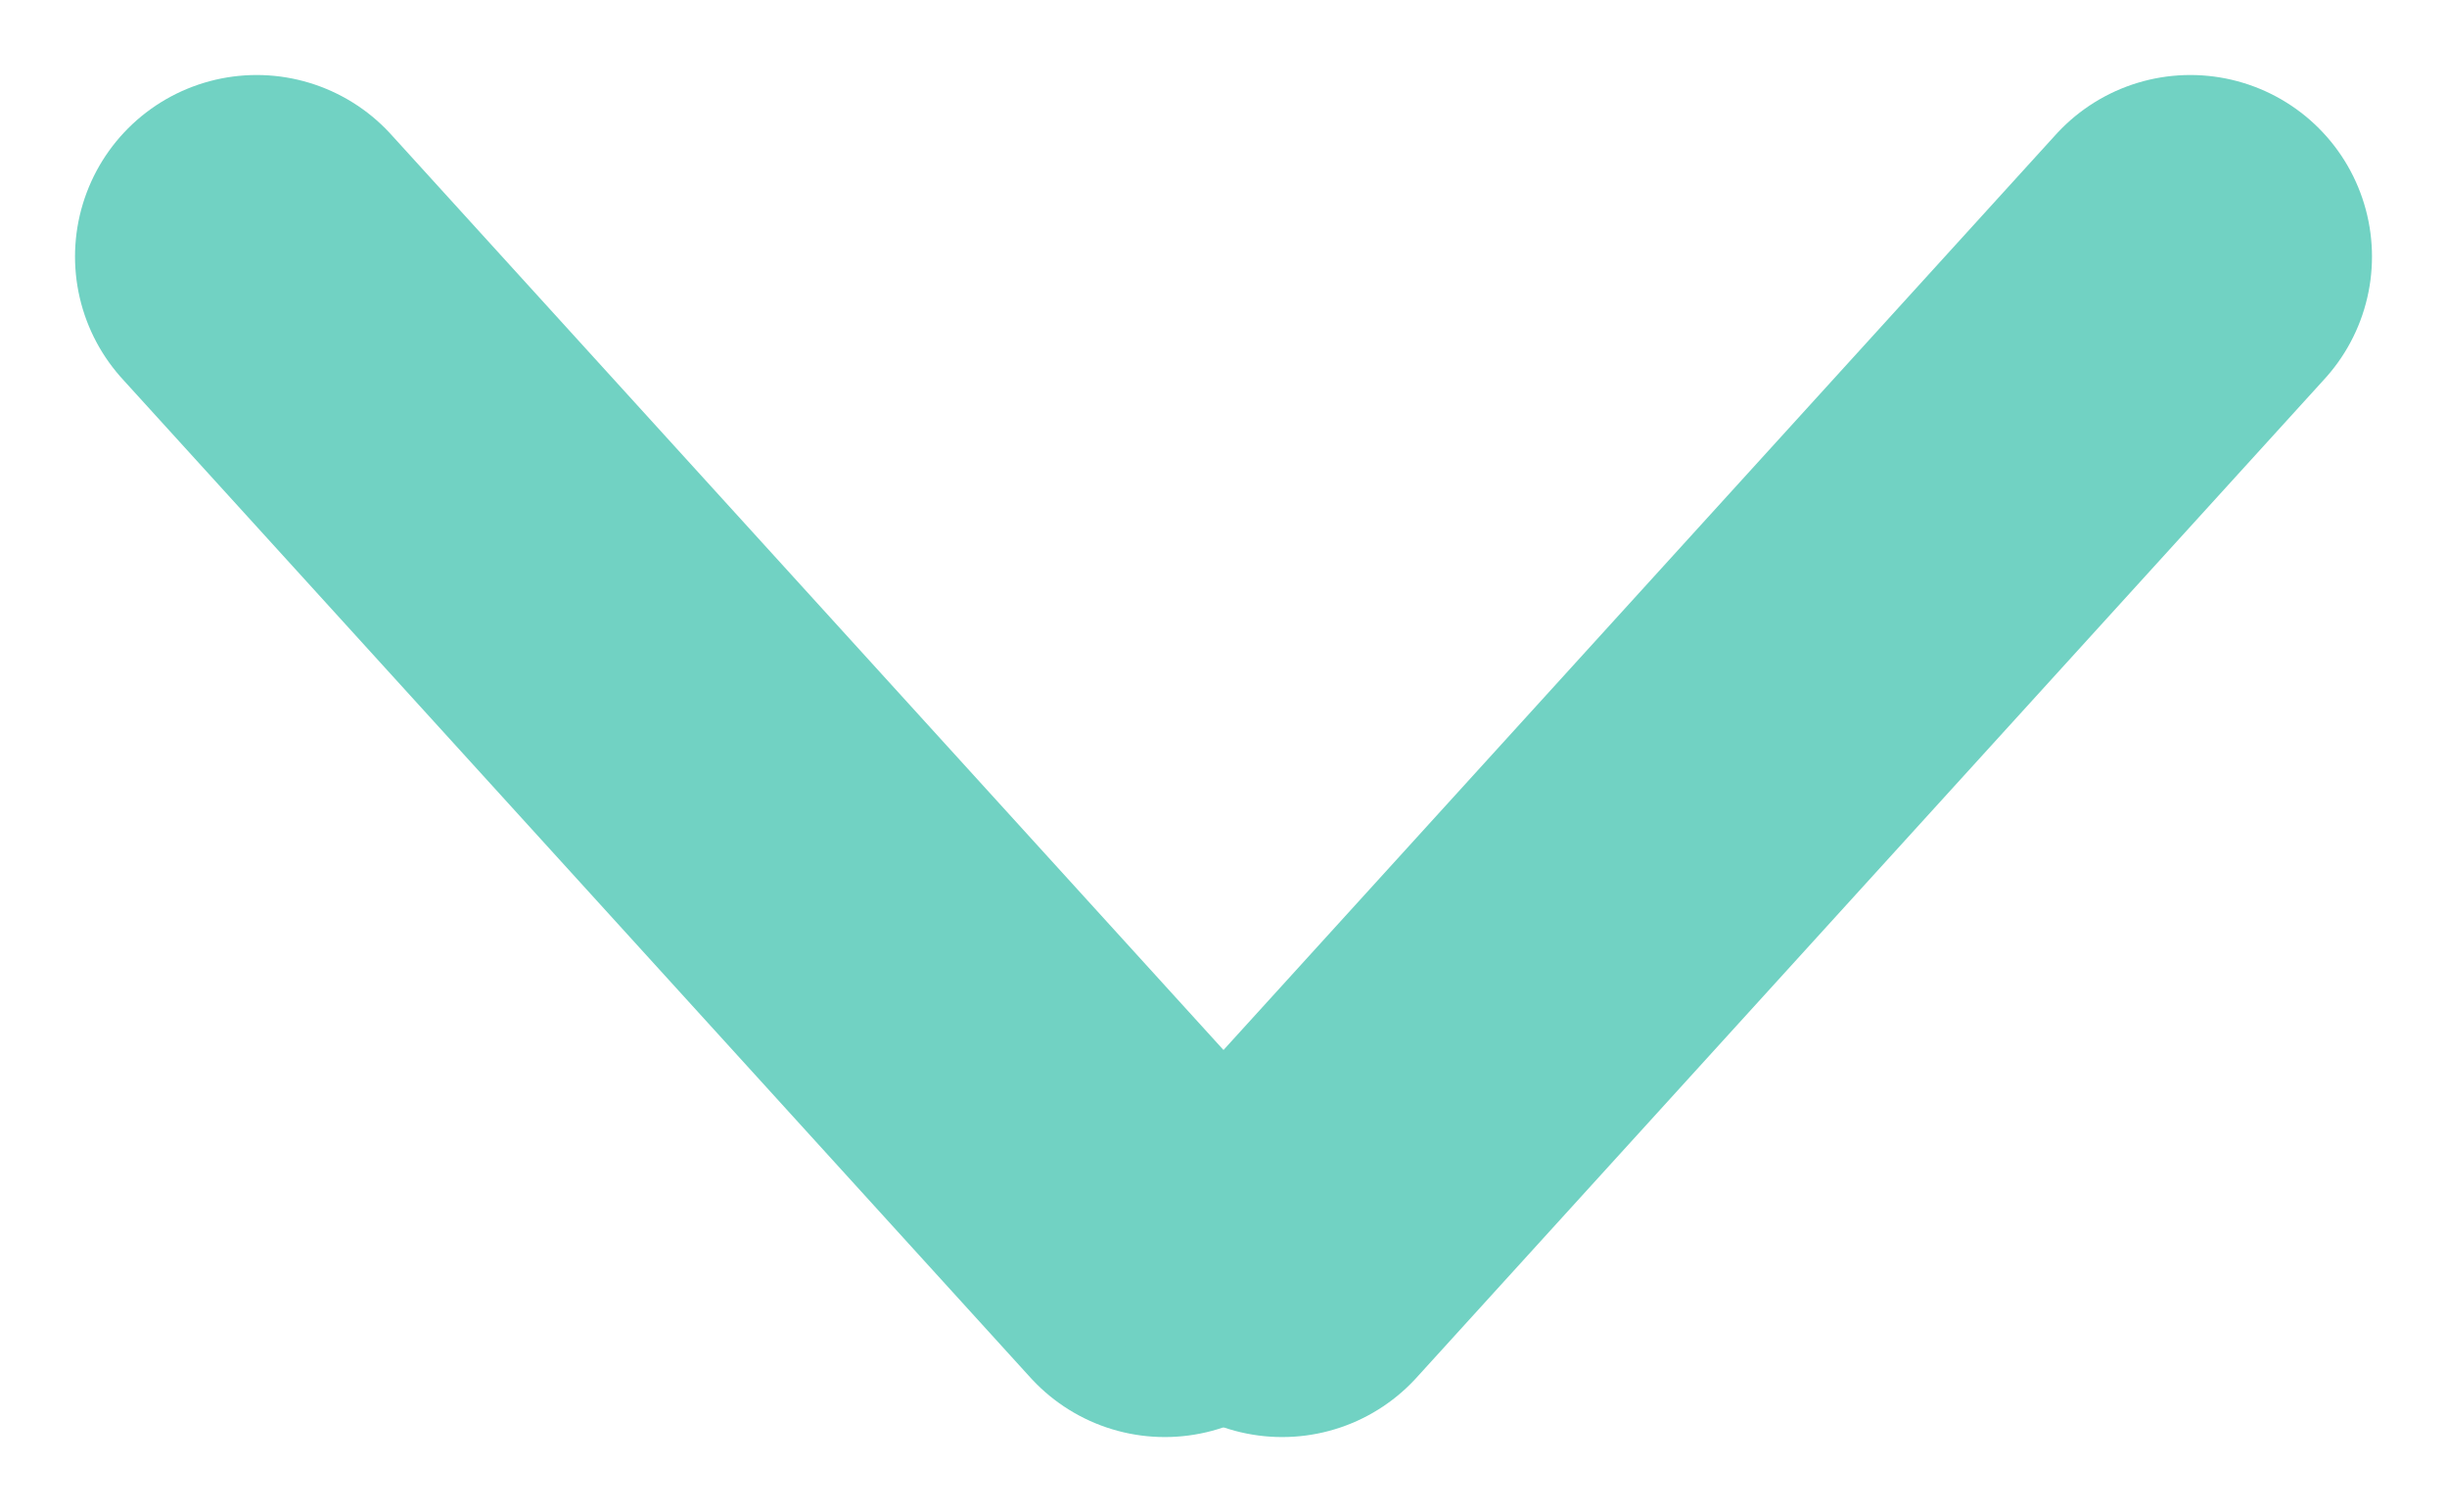<svg xmlns="http://www.w3.org/2000/svg" width="13.472" height="8.325" viewBox="0 0 13.472 8.325">
  <g id="グループ_138" data-name="グループ 138" transform="translate(1.413 1.413)">
    <line id="線_33" data-name="線 33" x2="5" y2="5.5" transform="translate(0)" fill="none" stroke="#71d2c3" stroke-linecap="round" stroke-width="2"/>
    <line id="線_34" data-name="線 34" y1="5.5" x2="5" transform="translate(5.646)" fill="none" stroke="#71d2c3" stroke-linecap="round" stroke-width="2"/>
  </g>
</svg>
